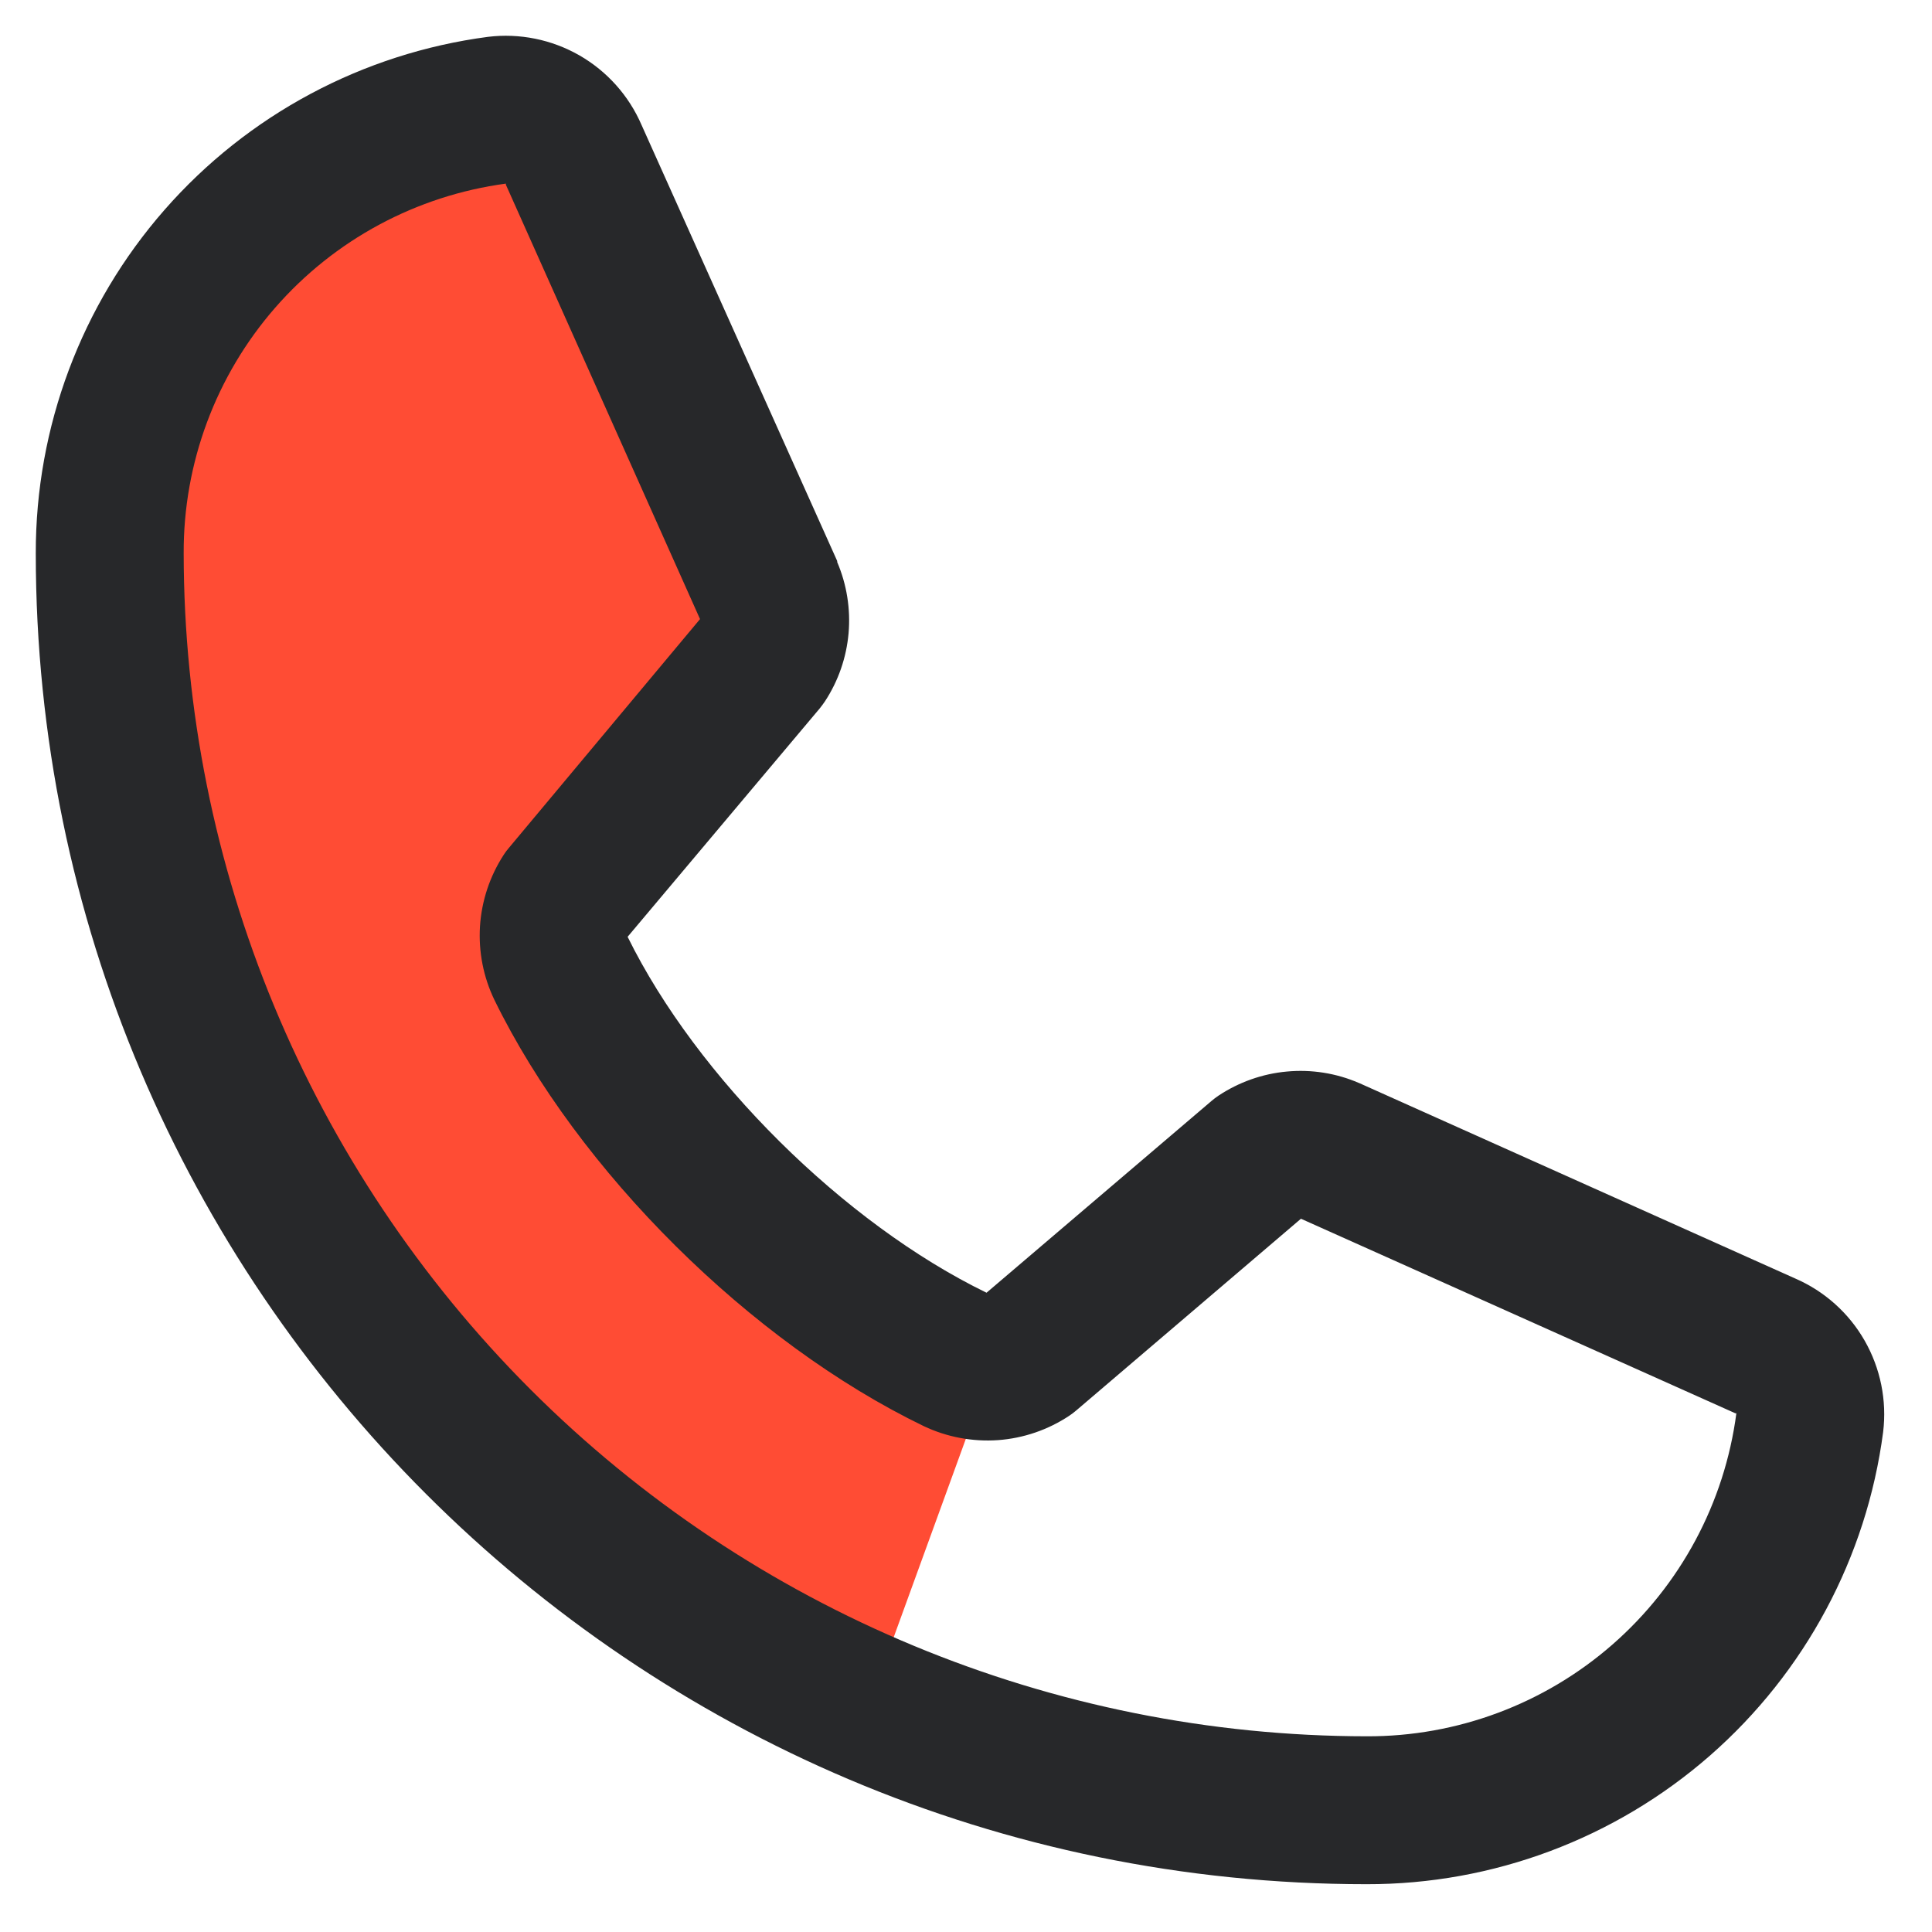 <svg width="27" height="27" viewBox="0 0 27 27" fill="none" xmlns="http://www.w3.org/2000/svg">
<path d="M1.237 5.667L4.559 1.976L7.511 1.607L11.201 8.988L7.511 13.047L13.784 19.321L12.308 23.38L7.88 21.904L4.19 16.737L1.975 13.047L1.237 5.667Z" fill="#FF4C34"/>
<path d="M25.088 17.867L19.004 15.14L18.987 15.133C18.671 14.997 18.326 14.943 17.984 14.975C17.642 15.006 17.313 15.123 17.027 15.313C16.994 15.335 16.962 15.36 16.931 15.386L13.787 18.066C11.795 17.098 9.739 15.057 8.771 13.092L11.456 9.9C11.481 9.868 11.506 9.836 11.529 9.801C11.716 9.516 11.829 9.189 11.859 8.849C11.888 8.51 11.834 8.169 11.7 7.855V7.84L8.965 1.745C8.788 1.336 8.483 0.995 8.096 0.773C7.709 0.552 7.261 0.461 6.819 0.515C5.068 0.746 3.462 1.605 2.299 2.933C1.136 4.261 0.497 5.968 0.5 7.733C0.5 17.988 8.844 26.332 19.099 26.332C20.864 26.335 22.57 25.696 23.899 24.533C25.227 23.37 26.087 21.764 26.317 20.014C26.371 19.571 26.28 19.123 26.059 18.736C25.838 18.349 25.497 18.044 25.088 17.867ZM19.099 24.265C14.716 24.261 10.514 22.517 7.414 19.418C4.315 16.318 2.571 12.116 2.567 7.733C2.562 6.472 3.016 5.252 3.845 4.301C4.674 3.35 5.82 2.734 7.07 2.566C7.07 2.571 7.07 2.577 7.07 2.582L9.783 8.652L7.113 11.848C7.086 11.879 7.061 11.912 7.039 11.947C6.845 12.246 6.731 12.589 6.708 12.944C6.686 13.3 6.755 13.655 6.91 13.975C8.08 16.369 10.492 18.762 12.911 19.931C13.234 20.084 13.591 20.151 13.948 20.126C14.304 20.1 14.648 19.982 14.945 19.784C14.979 19.761 15.011 19.737 15.041 19.711L18.181 17.032L24.252 19.751C24.252 19.751 24.262 19.751 24.266 19.751C24.101 21.003 23.485 22.152 22.534 22.983C21.583 23.814 20.362 24.27 19.099 24.265Z" fill="#27282A"/>
</svg>
